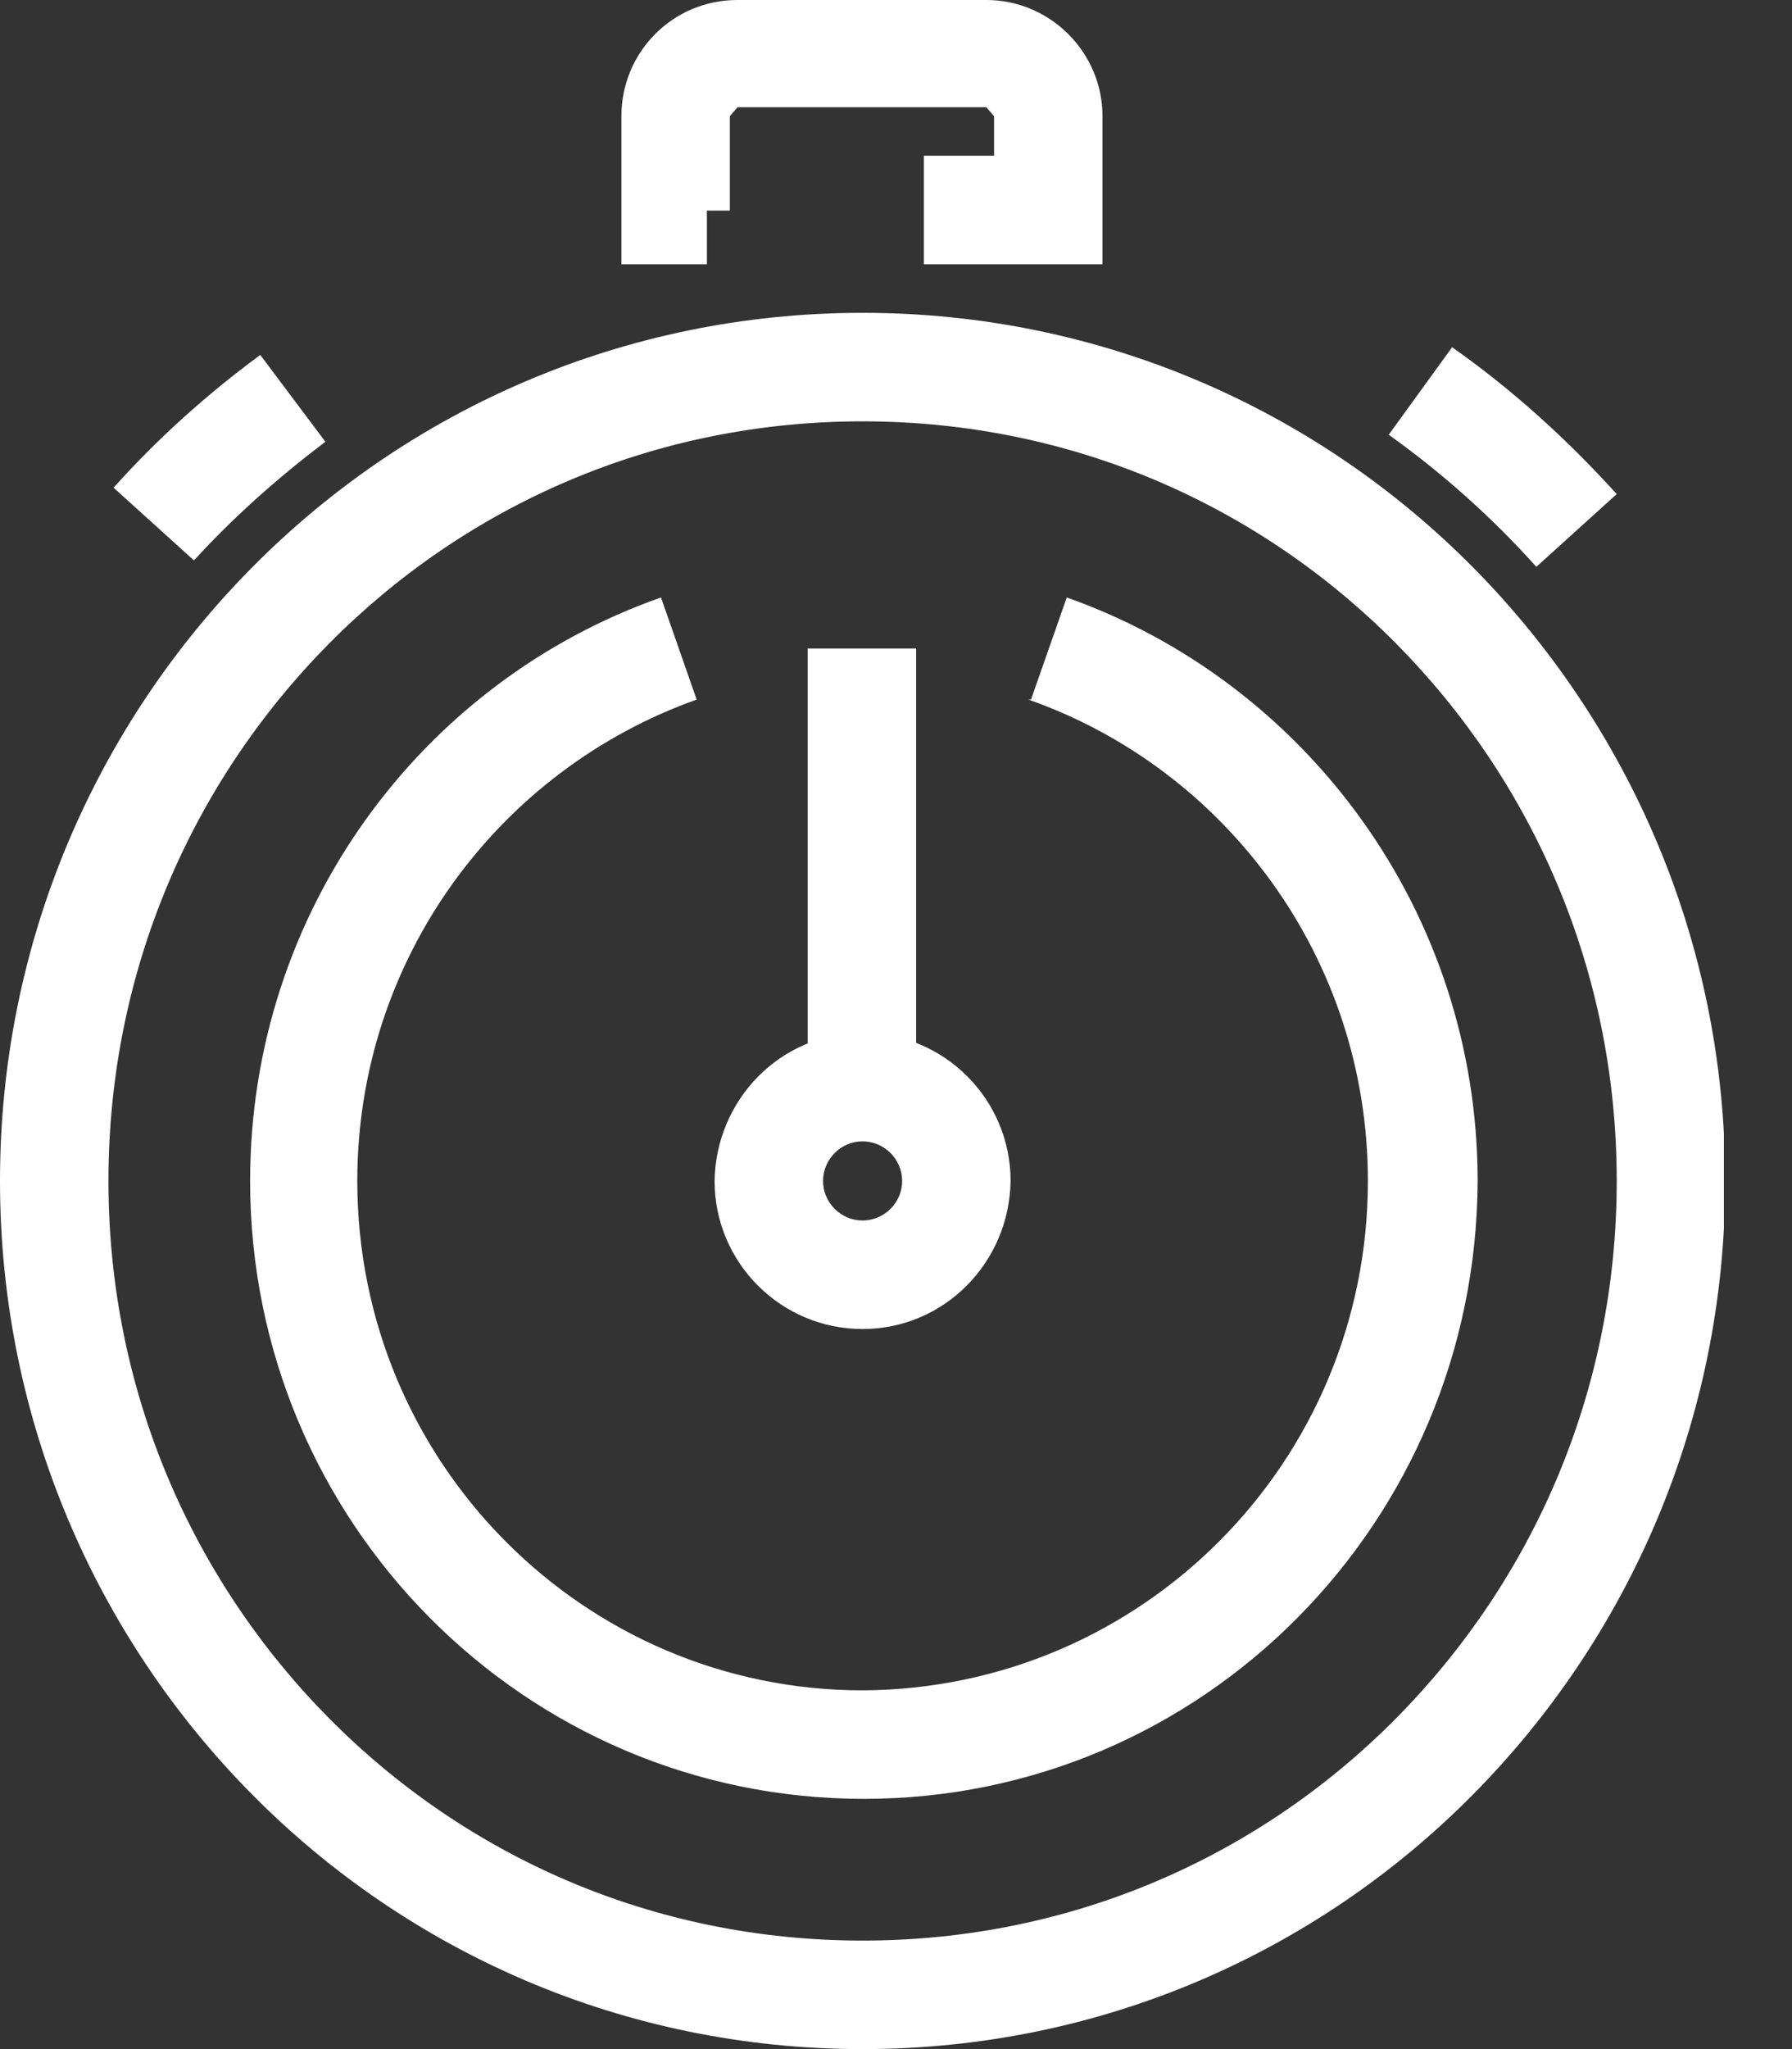 <svg width="21" height="24" viewBox="0 0 21 24" fill="none" xmlns="http://www.w3.org/2000/svg">
<rect x="0" y="0" width="21" height="24" fill="#333333" stroke="none"/>
<g clip-path="url(#clip0_416_435)">
<path d="M9.465 7.596V12.725H10.736V7.596H9.465ZM9.017 13.832H9.645C9.645 13.578 9.854 13.368 10.108 13.368C10.363 13.368 10.572 13.578 10.572 13.832C10.572 14.086 10.363 14.295 10.108 14.295C9.854 14.295 9.645 14.086 9.645 13.832H8.374C8.374 14.789 9.151 15.566 10.108 15.566C11.065 15.566 11.828 14.789 11.843 13.832C11.843 12.875 11.065 12.097 10.108 12.097C9.151 12.097 8.389 12.875 8.374 13.832H9.017ZM8.284 1.824H7.925V2.467H8.553V1.361L8.643 1.256H11.559L11.649 1.361V1.824H10.826V3.095H12.92V1.361C12.92 0.613 12.306 0 11.559 0H8.643C7.88 0 7.282 0.613 7.282 1.361V3.095H8.284V1.824ZM2.273 6.564C2.736 6.056 3.26 5.593 3.813 5.174L3.05 4.157C2.422 4.621 1.854 5.129 1.331 5.712L2.273 6.564ZM16.284 5.099C16.912 5.548 17.495 6.071 18.004 6.639L18.946 5.787C18.363 5.144 17.72 4.561 17.017 4.067L16.269 5.099H16.284ZM12.052 8.194C14.355 9.002 16.03 11.215 16.03 13.832C16.03 17.122 13.383 19.783 10.108 19.798C6.849 19.798 4.187 17.136 4.187 13.832C4.187 11.23 5.847 9.017 8.164 8.194L7.746 6.998C4.935 7.985 2.931 10.677 2.931 13.832C2.931 17.824 6.146 21.069 10.123 21.069C14.101 21.069 17.301 17.824 17.316 13.832C17.316 10.677 15.297 7.985 12.501 6.998L12.082 8.194H12.052ZM19.574 13.832H18.946C18.946 16.299 17.959 18.512 16.359 20.127C14.759 21.742 12.561 22.729 10.108 22.729C7.656 22.729 5.458 21.742 3.858 20.127C2.258 18.512 1.271 16.299 1.271 13.832C1.271 11.364 2.258 9.151 3.858 7.536C5.458 5.921 7.656 4.935 10.108 4.935C12.561 4.935 14.759 5.921 16.359 7.536C17.959 9.151 18.946 11.364 18.946 13.832H20.217C20.217 11.021 19.08 8.479 17.256 6.639C15.432 4.8 12.905 3.664 10.108 3.664C7.312 3.664 4.785 4.8 2.961 6.639C1.136 8.479 0 11.021 0 13.832C0 16.643 1.136 19.185 2.961 21.024C4.785 22.864 7.312 24 10.108 24C12.905 24 15.432 22.864 17.256 21.024C19.08 19.185 20.217 16.643 20.217 13.832H19.589H19.574Z" fill="white"/>
</g>
<defs>
<clipPath id="clip0_416_435">
<rect width="20.202" height="24" fill="white"/>
</clipPath>
</defs>
</svg>
